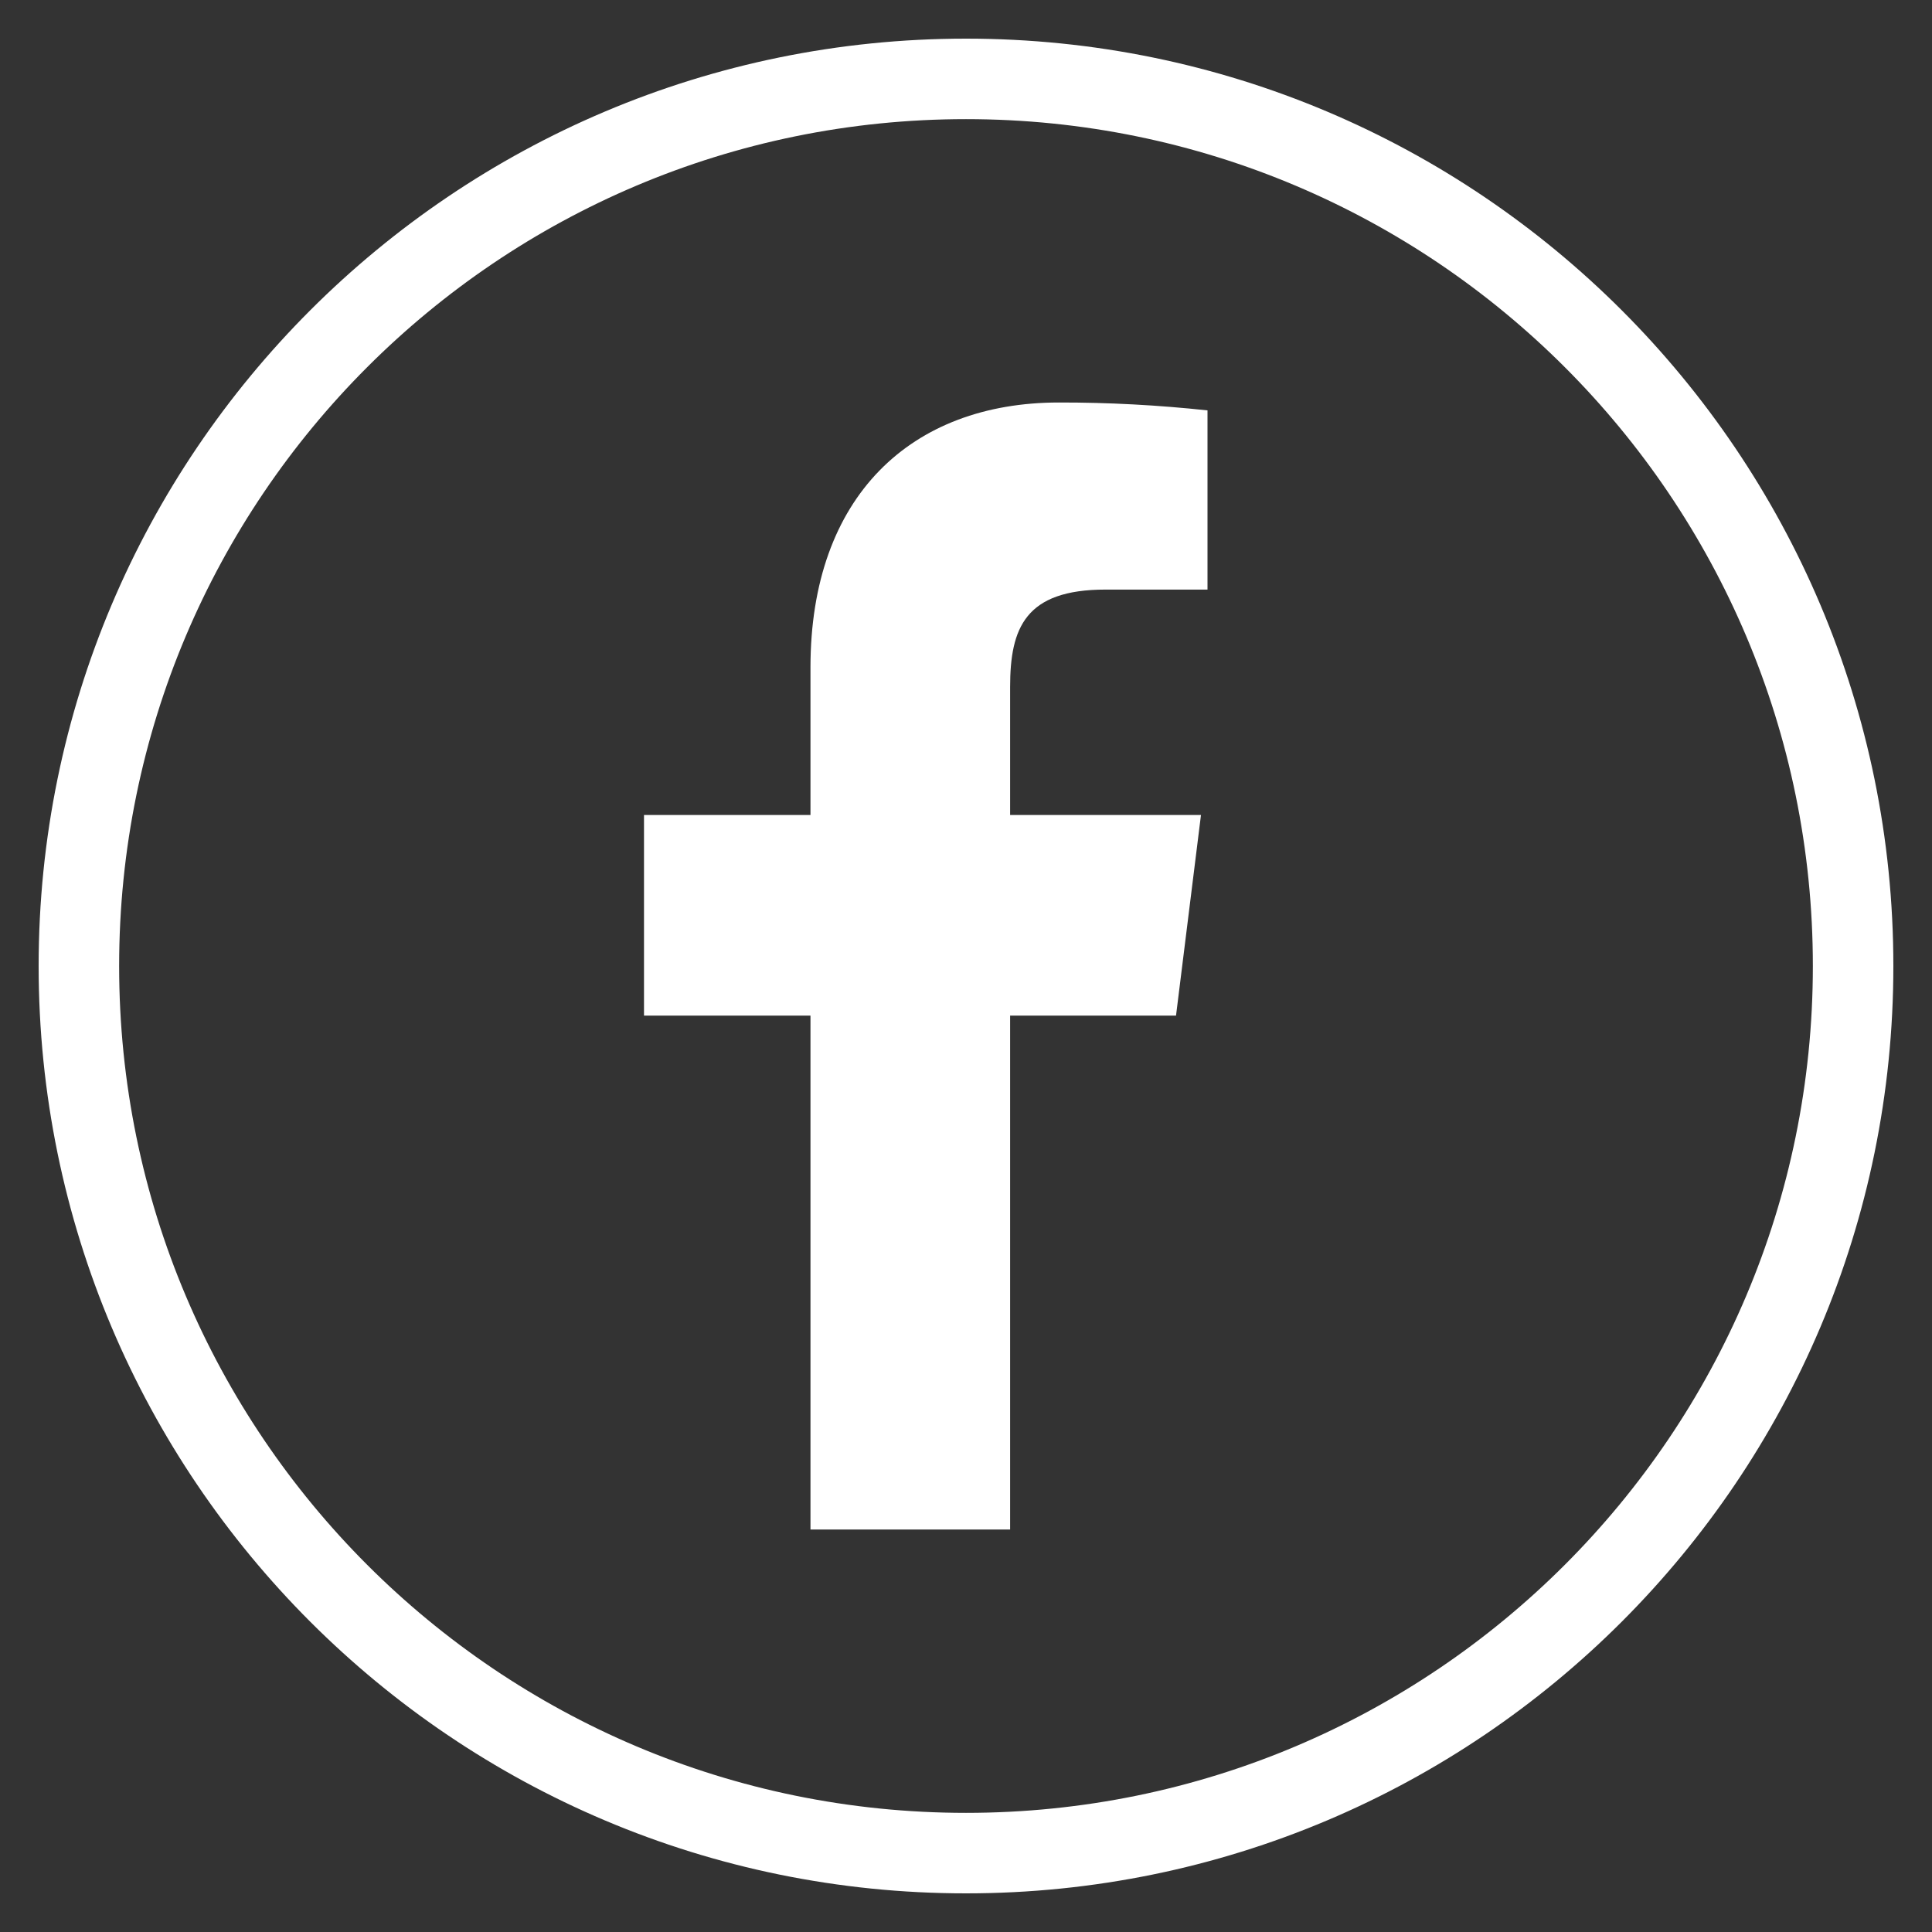 <?xml version="1.0" encoding="UTF-8"?>
<svg xmlns="http://www.w3.org/2000/svg" width="24" height="24" viewBox="0 0 24 24" fill="none">
  <rect x="0" y="0" width="24" height="24" fill="#333333" stroke="none"/>
  <g clip-path="url(#clip0_788_88)">
    <path d="M13.733 7.324H15V5.098C14.387 5.032 13.771 4.999 13.154 5C11.322 5 10.068 6.162 10.068 8.29V10.124H8V12.616H10.068V19H12.548V12.616H14.609L14.919 10.124H12.548V8.535C12.548 7.8 12.736 7.324 13.733 7.324Z" fill="white"></path>
    <path d="M0.98 12C0.98 5.914 5.914 0.98 12 0.98C18.086 0.98 23.02 5.914 23.02 12C23.02 18.086 18.086 23.02 12 23.02C5.914 23.02 0.98 18.086 0.98 12Z" stroke="white"></path>
  </g>
  <defs>
    <clipPath id="clip0_788_88">
      <rect width="24" height="24" fill="white"></rect>
    </clipPath>
  </defs>
</svg>
